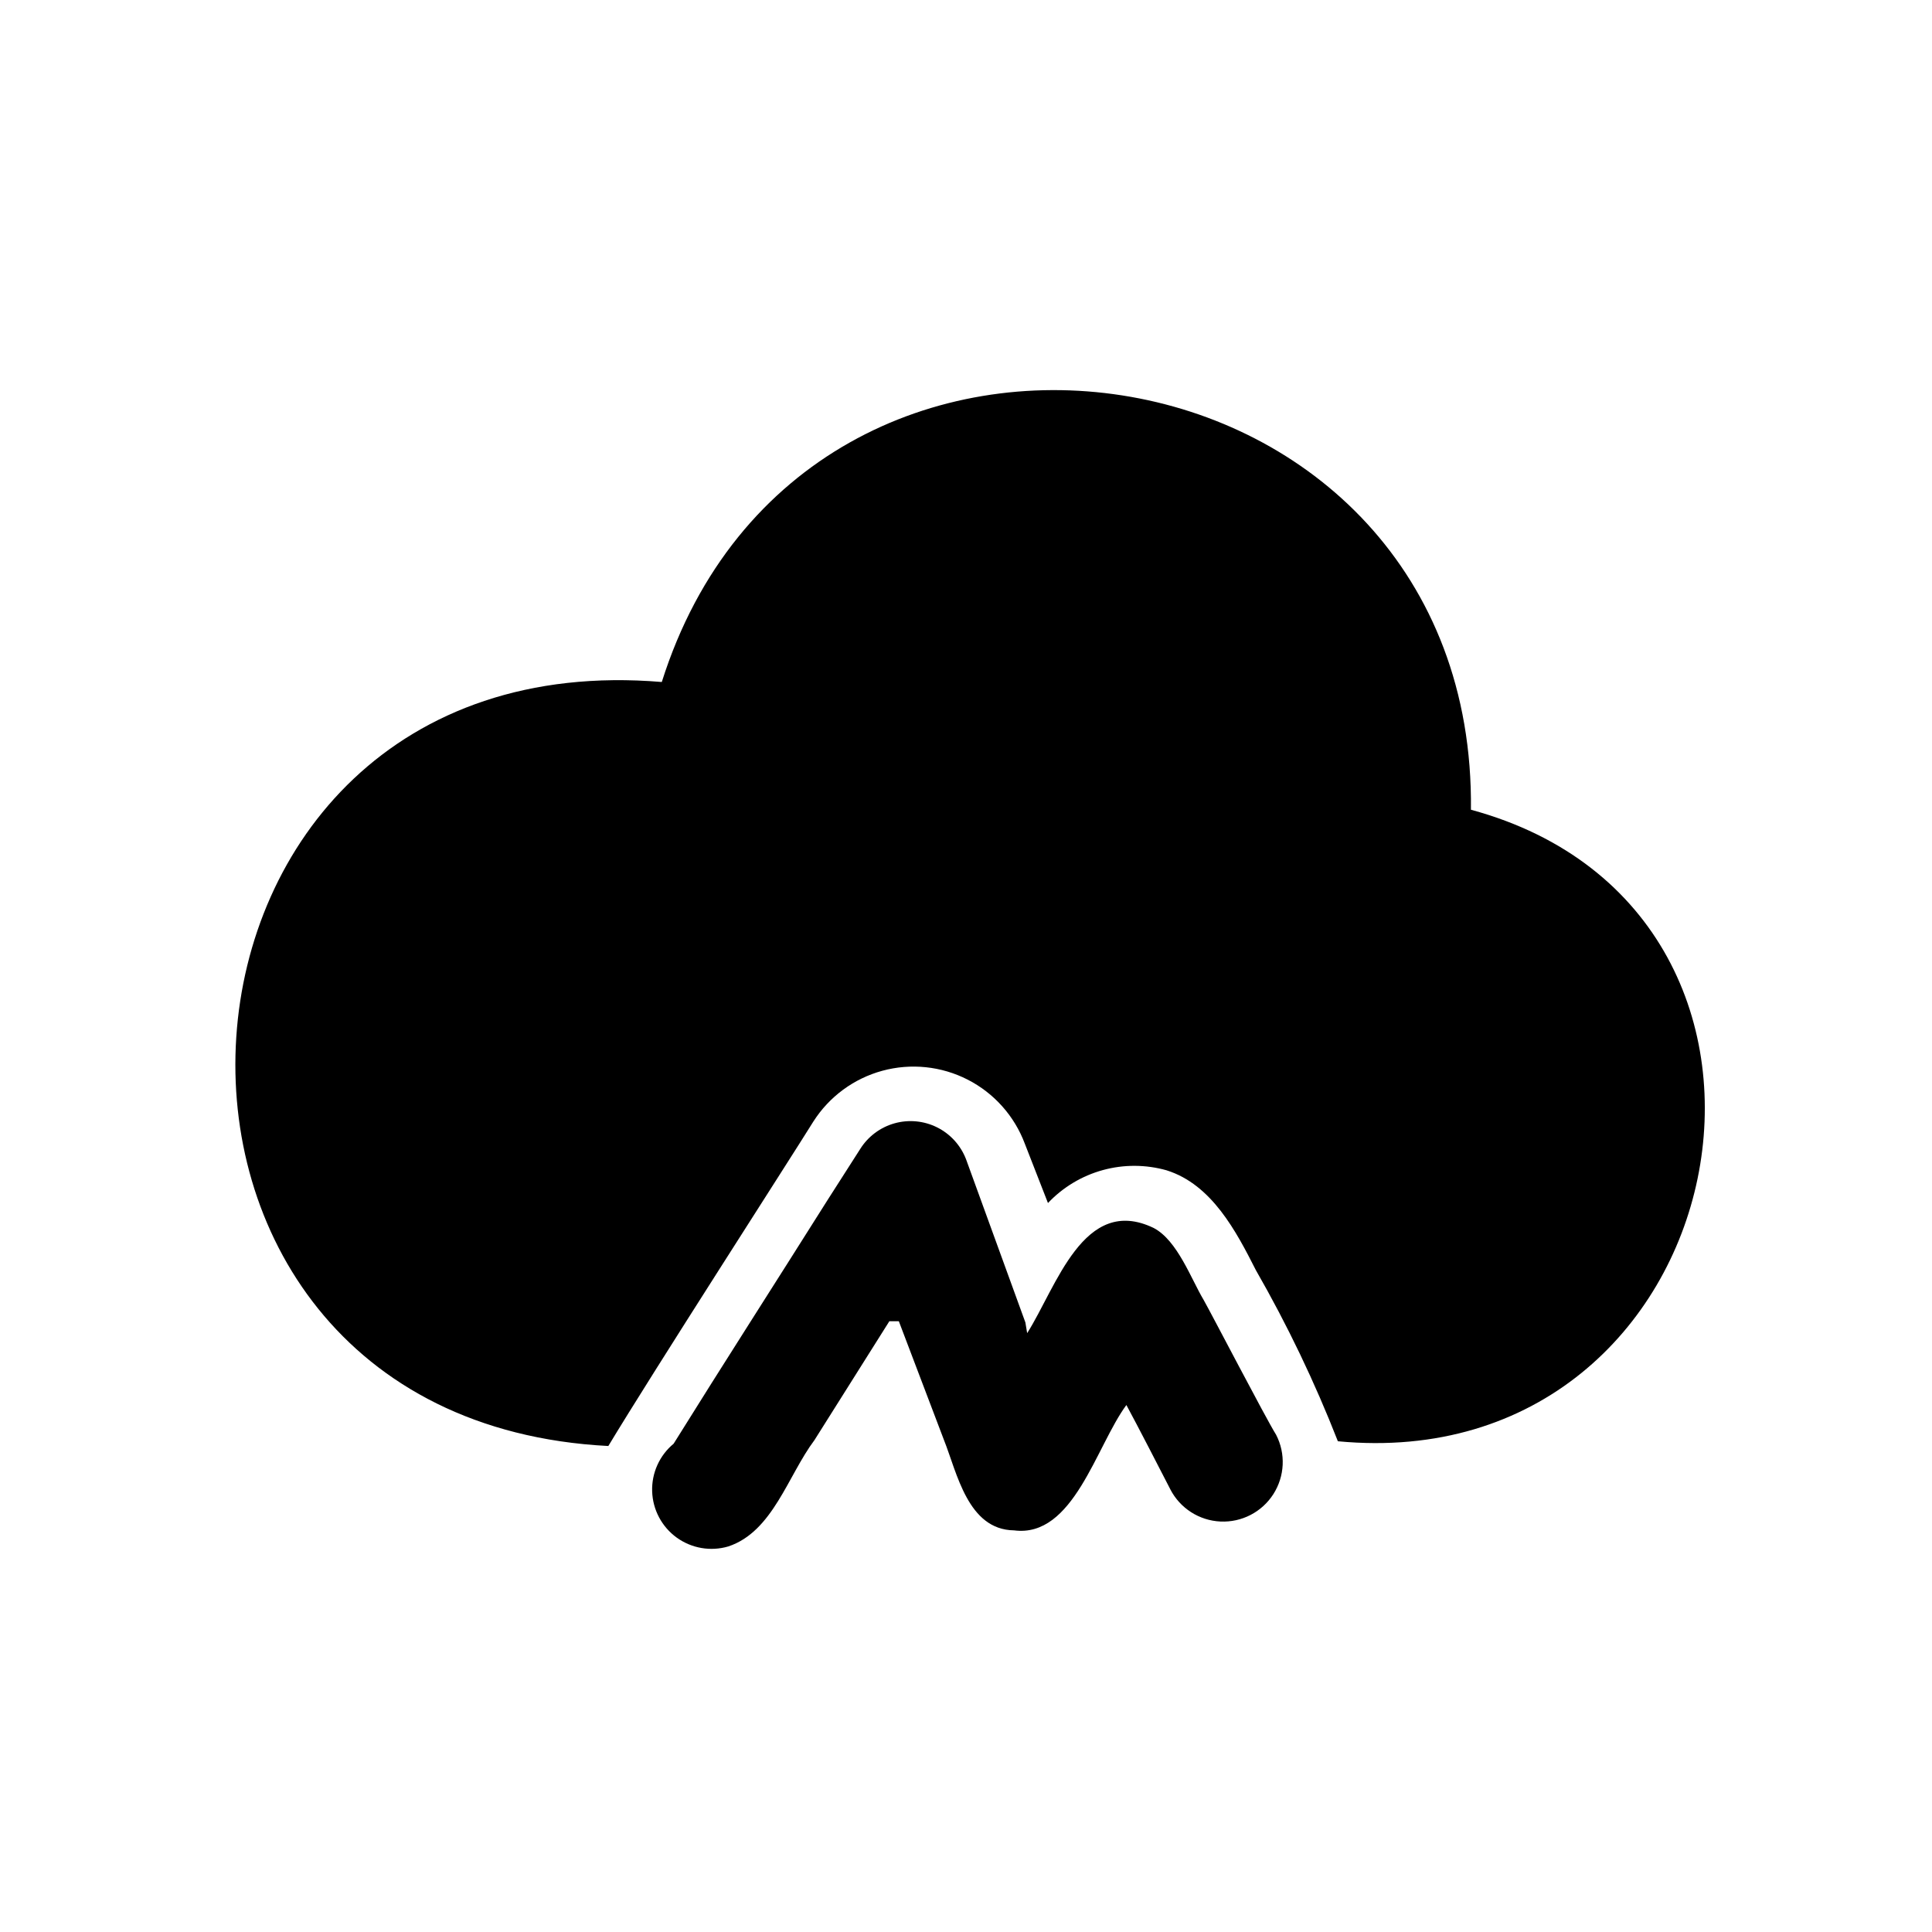 <?xml version="1.0" encoding="UTF-8"?>
<!-- Uploaded to: ICON Repo, www.svgrepo.com, Generator: ICON Repo Mixer Tools -->
<svg fill="#000000" width="800px" height="800px" version="1.1" viewBox="144 144 512 512" xmlns="http://www.w3.org/2000/svg">
 <path d="m498.55 525.95c-6.113-15.629-13.375-30.785-21.727-45.34-5.195-10.234-11.652-22.672-23.617-26.449l0.004-0.004c-5.539-1.57-11.402-1.598-16.957-0.07-5.551 1.527-10.578 4.547-14.531 8.73l-6.141-15.742c-2.758-7.344-8.156-13.391-15.137-16.961-6.981-3.574-15.047-4.41-22.613-2.352-7.566 2.059-14.09 6.867-18.301 13.484-6.453 10.391-42.668 66.598-54.316 85.961-140.28-7.242-127.37-214.28 14.168-202.47 38.102-120.6 215.85-93.203 214.43 33.852 101.08 27.395 70.852 177.44-35.266 167.36zm-35.578-37.469c-3.305-5.512-6.926-15.742-13.227-19.051-18.578-8.973-25.82 15.742-33.535 27.867l-0.473-2.836-15.742-43.297v0.004c-1.414-3.652-4.137-6.644-7.637-8.398-3.504-1.75-7.531-2.137-11.301-1.078s-7.008 3.481-9.09 6.797l-8.66 13.539c-13.383 21.254-27.551 43.297-40.777 64.551l0.004 0.004c-3.758 3.106-5.867 7.773-5.707 12.645 0.156 4.875 2.562 9.398 6.512 12.254 3.953 2.852 9.004 3.719 13.68 2.336 11.809-3.938 15.742-18.734 22.828-28.184l19.836-31.488h2.519l11.965 31.488c3.465 8.66 6.297 23.773 18.578 23.93 15.742 2.047 21.727-22.355 29.758-33.219 2.992 5.512 8.973 17.16 11.652 22.355l-0.004 0.004c2.59 5.008 7.652 8.254 13.281 8.516s10.969-2.5 14.012-7.242c3.039-4.746 3.32-10.75 0.734-15.758-2.676-4.25-17.32-32.434-19.207-35.738z"/>
</svg>